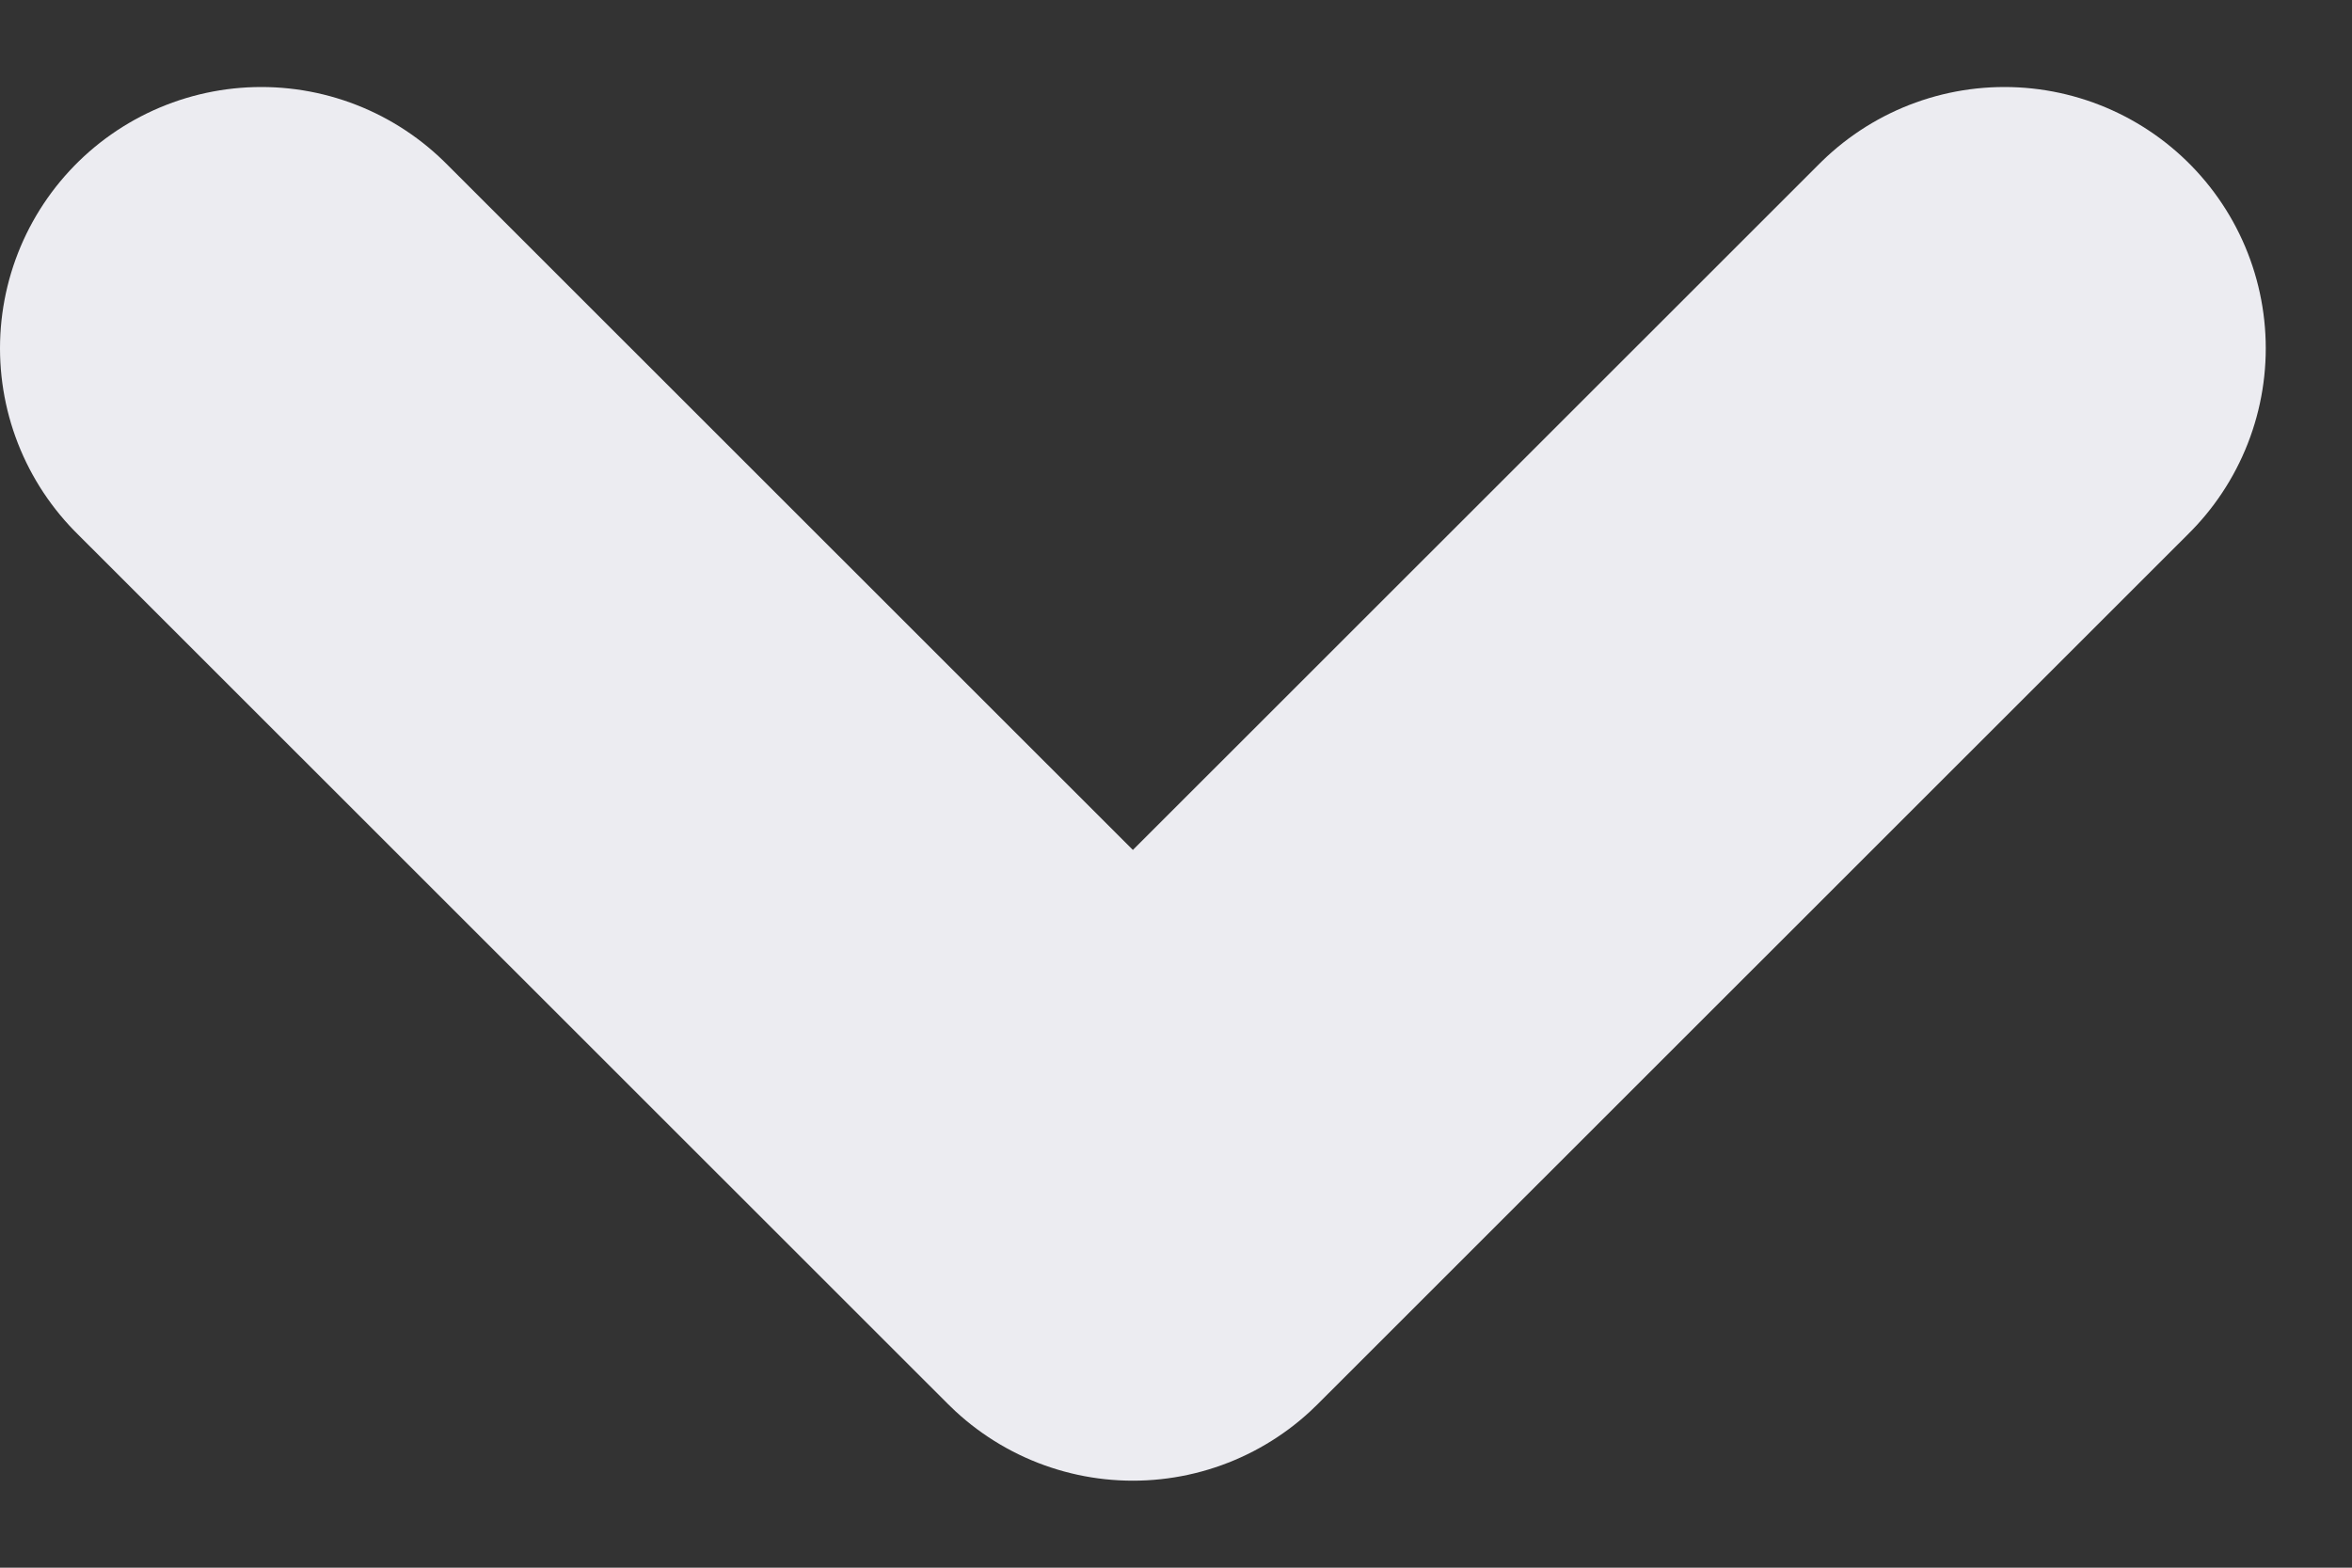 <?xml version="1.0" encoding="UTF-8" standalone="no"?><svg width='9' height='6' viewBox='0 0 9 6' fill='none' xmlns='http://www.w3.org/2000/svg'>
<rect x="0" y="0" width="9" height="6" fill="#333333" stroke="none"/>
<path d='M7.67 1.333L4.335 4.667L1 1.333' stroke='#ECECF1' stroke-width='2' stroke-linecap='round' stroke-linejoin='round'/>
</svg>
